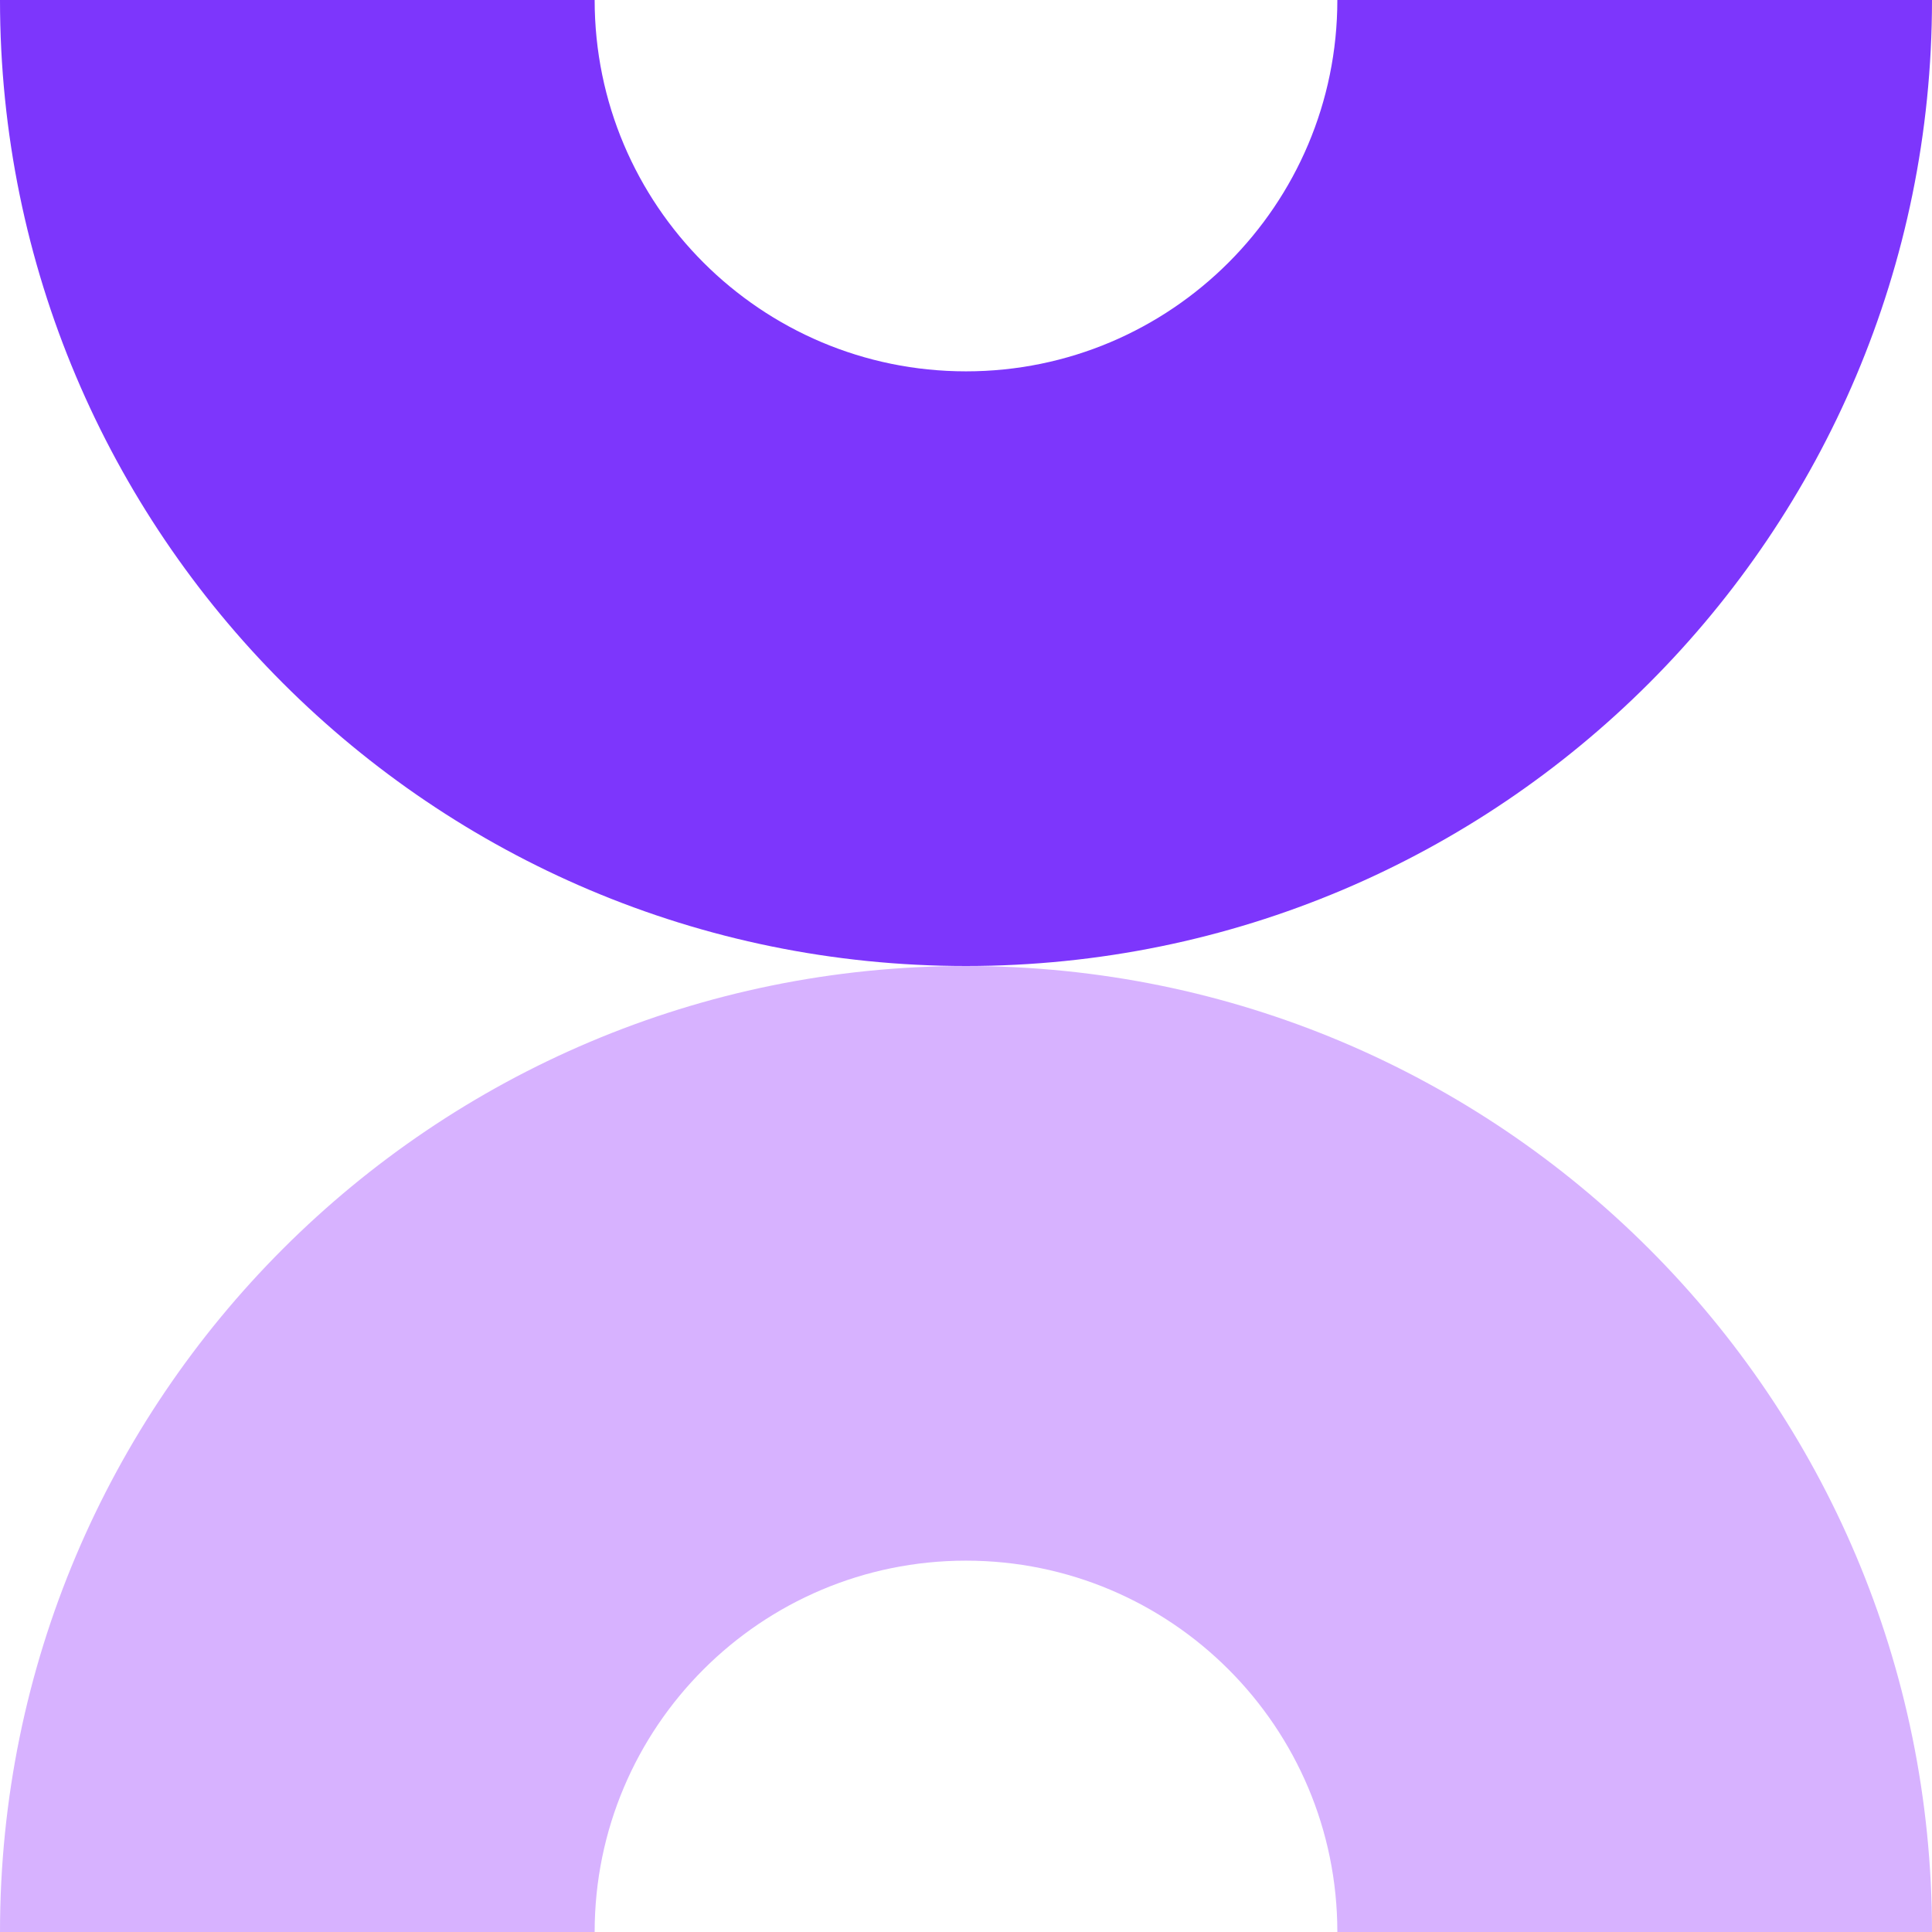 <svg preserveAspectRatio="none" width="100%" height="100%" overflow="visible" style="display: block;" viewBox="0 0 48 48" fill="none" xmlns="http://www.w3.org/2000/svg">
<g id="Group">
<path id="Vector" d="M0 48H14.774C14.774 42.907 18.907 38.774 24 38.774C29.093 38.774 33.226 42.907 33.226 48H48C48 34.742 37.258 24 24 24C10.742 24 0 34.742 0 48Z" fill="#D7B2FF"/>
<path id="Vector_2" d="M0 0H14.774C14.774 5.093 18.907 9.226 24 9.226C29.093 9.226 33.226 5.093 33.226 0H48C48 13.258 37.258 24 24 24C10.742 24 0 13.258 0 0Z" fill="#7D36FC"/>
</g>
</svg>
